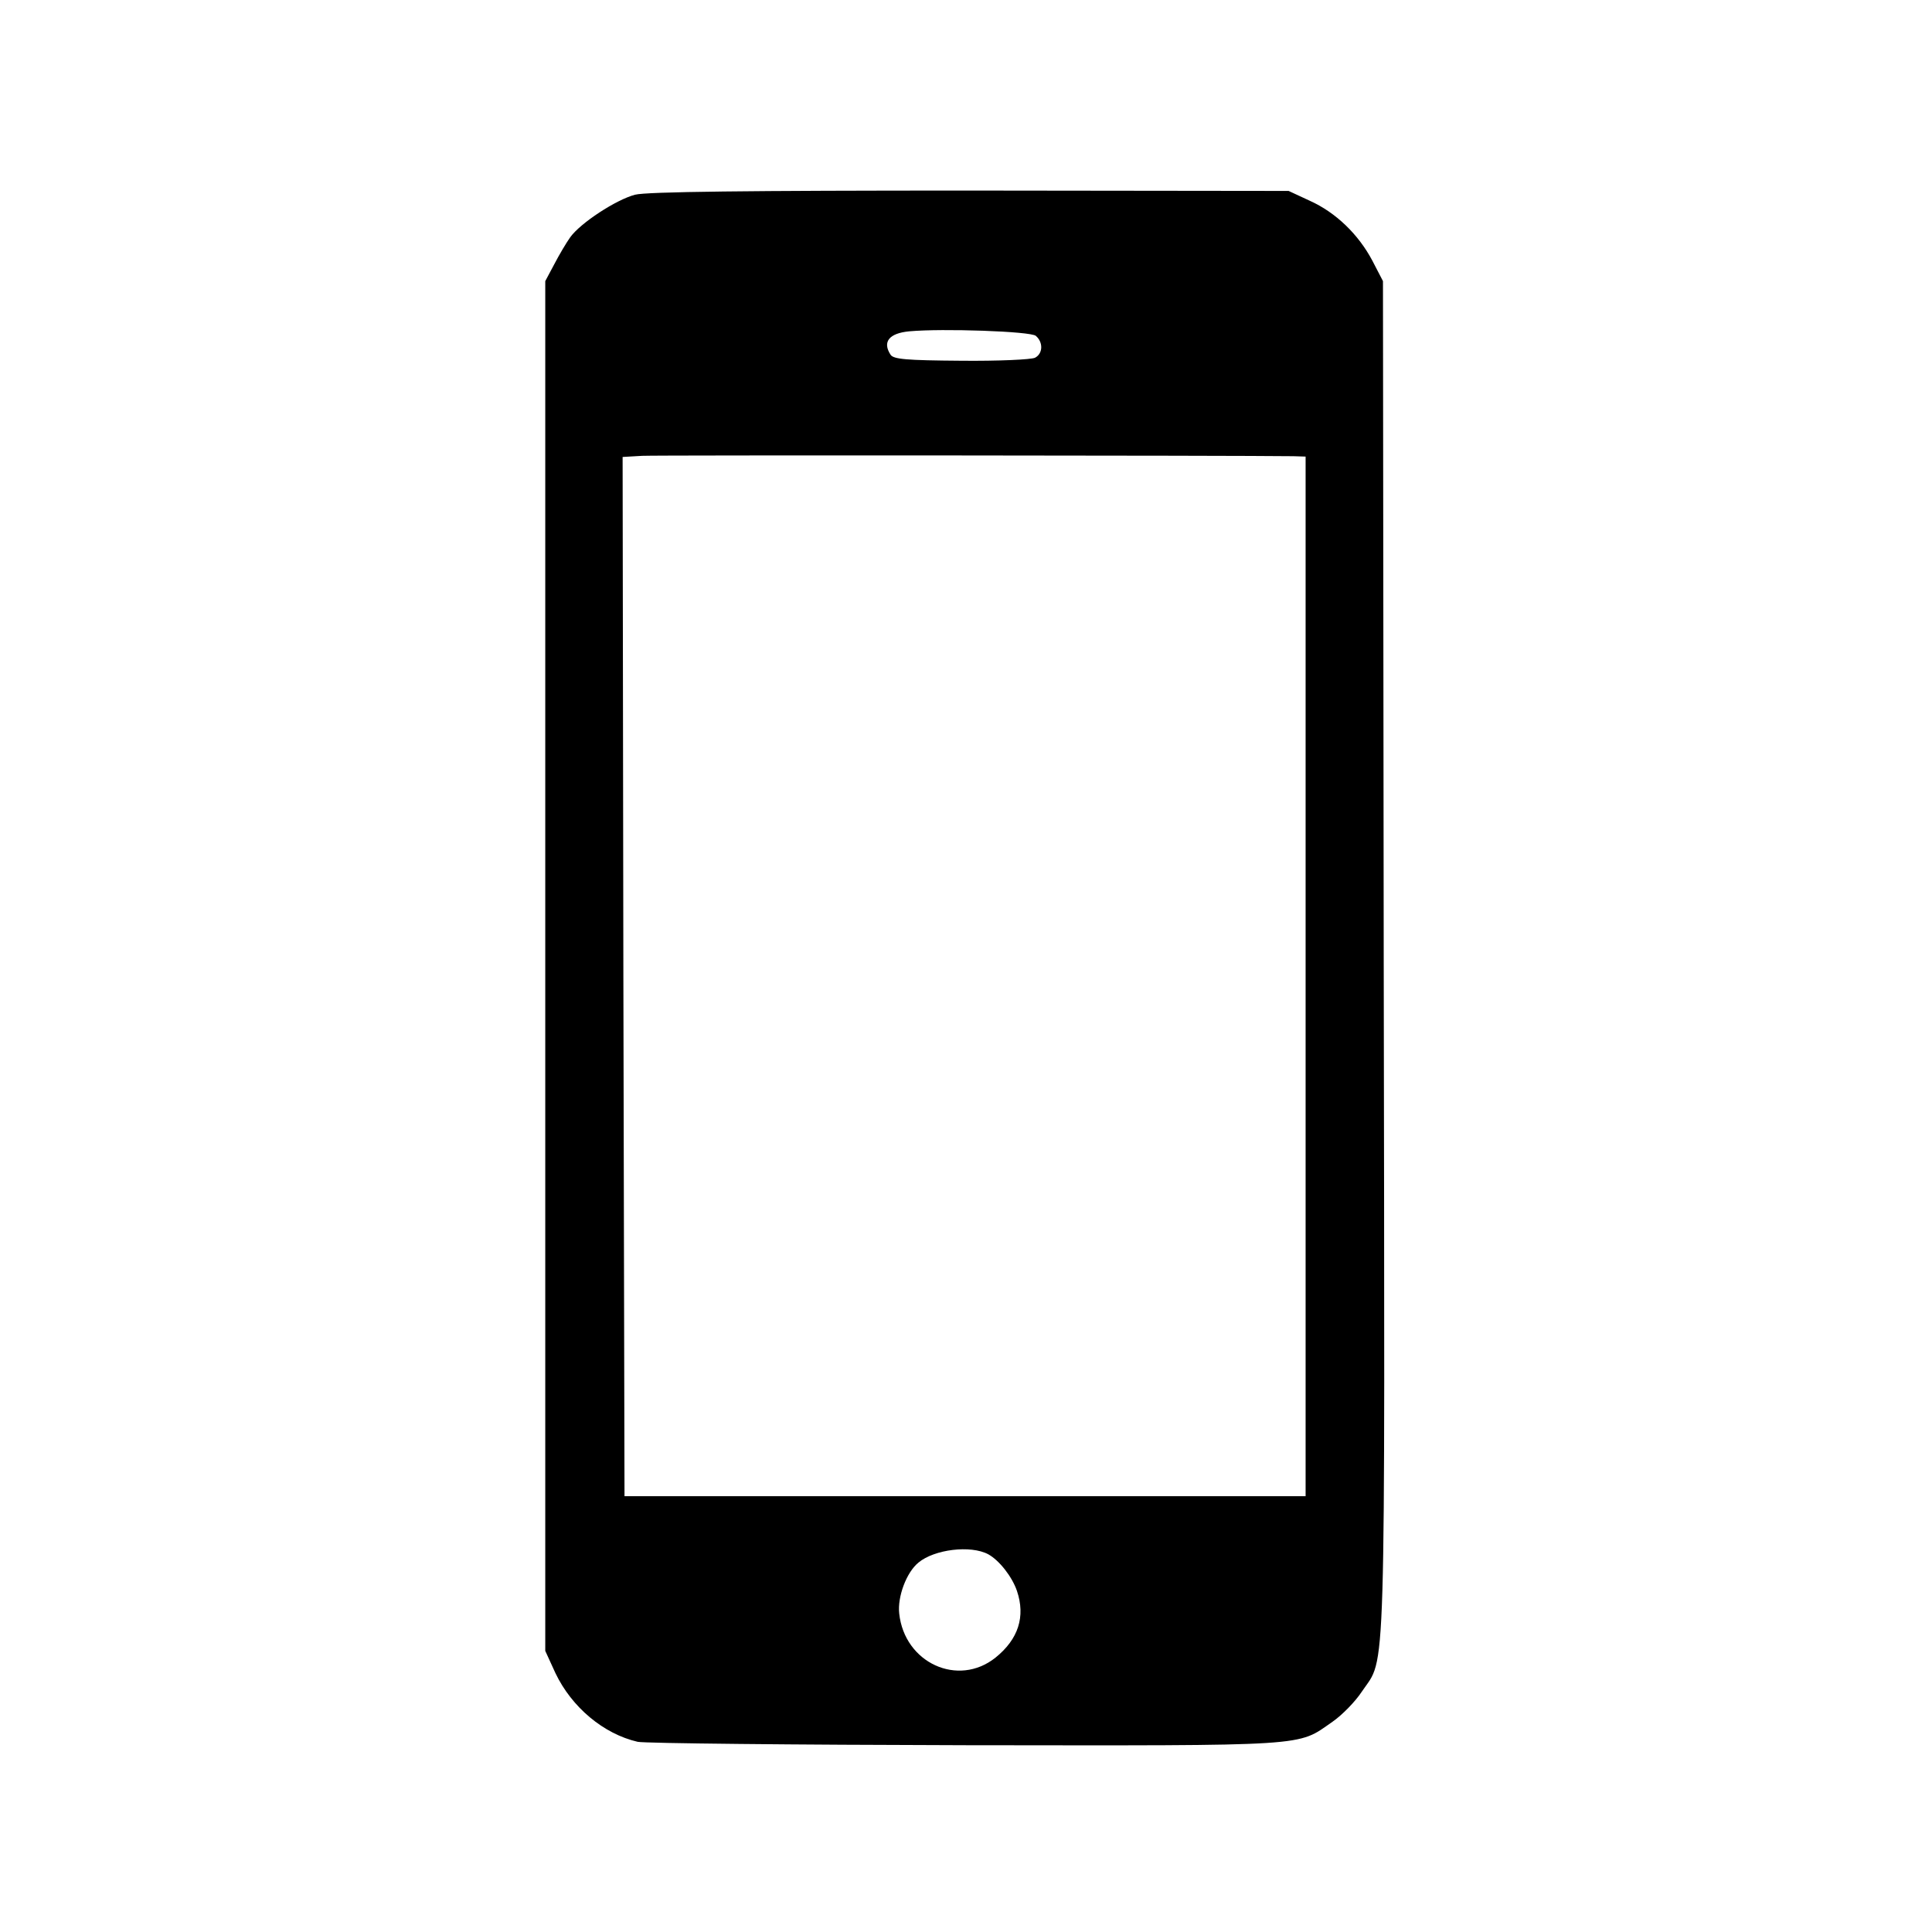 <?xml version="1.0" standalone="no"?>
<!DOCTYPE svg PUBLIC "-//W3C//DTD SVG 20010904//EN"
 "http://www.w3.org/TR/2001/REC-SVG-20010904/DTD/svg10.dtd">
<svg version="1.0" xmlns="http://www.w3.org/2000/svg"
 width="512pt" height="512pt" viewBox="0 0 512 512"
 preserveAspectRatio="xMidYMid meet">
<g transform="translate(0,512) scale(0.1,-0.1)"
fill="#000000" stroke="none">
<path d="M1683 4604 c-50 -13 -145 -75 -172 -113 -10 -14 -29 -46 -42 -71
l-24 -45 0 -1815 0 -1815 27 -59 c43 -90 127 -161 218 -182 19 -4 411 -8 870
-9 921 -1 876 -4 971 62 26 18 61 54 78 80 65 97 61 -28 58 1943 l-2 1795 -28
54 c-37 70 -97 128 -166 159 l-56 26 -844 1 c-590 0 -857 -3 -888 -11z m1062
-374 c20 -17 19 -47 -2 -58 -10 -5 -98 -9 -196 -8 -146 1 -179 4 -187 16 -22
34 -4 57 50 62 88 8 321 0 335 -12z m683 -319 l32 -1 0 -1378 0 -1377 -902 0
-903 0 -3 1377 -2 1377 52 3 c41 2 1576 1 1726 -1z m-809 -2910 c29 -16 63
-59 76 -97 23 -68 4 -128 -57 -177 -99 -79 -241 -14 -255 117 -5 44 19 109 51
135 42 35 138 47 185 22z"/>
</g>
</svg>

